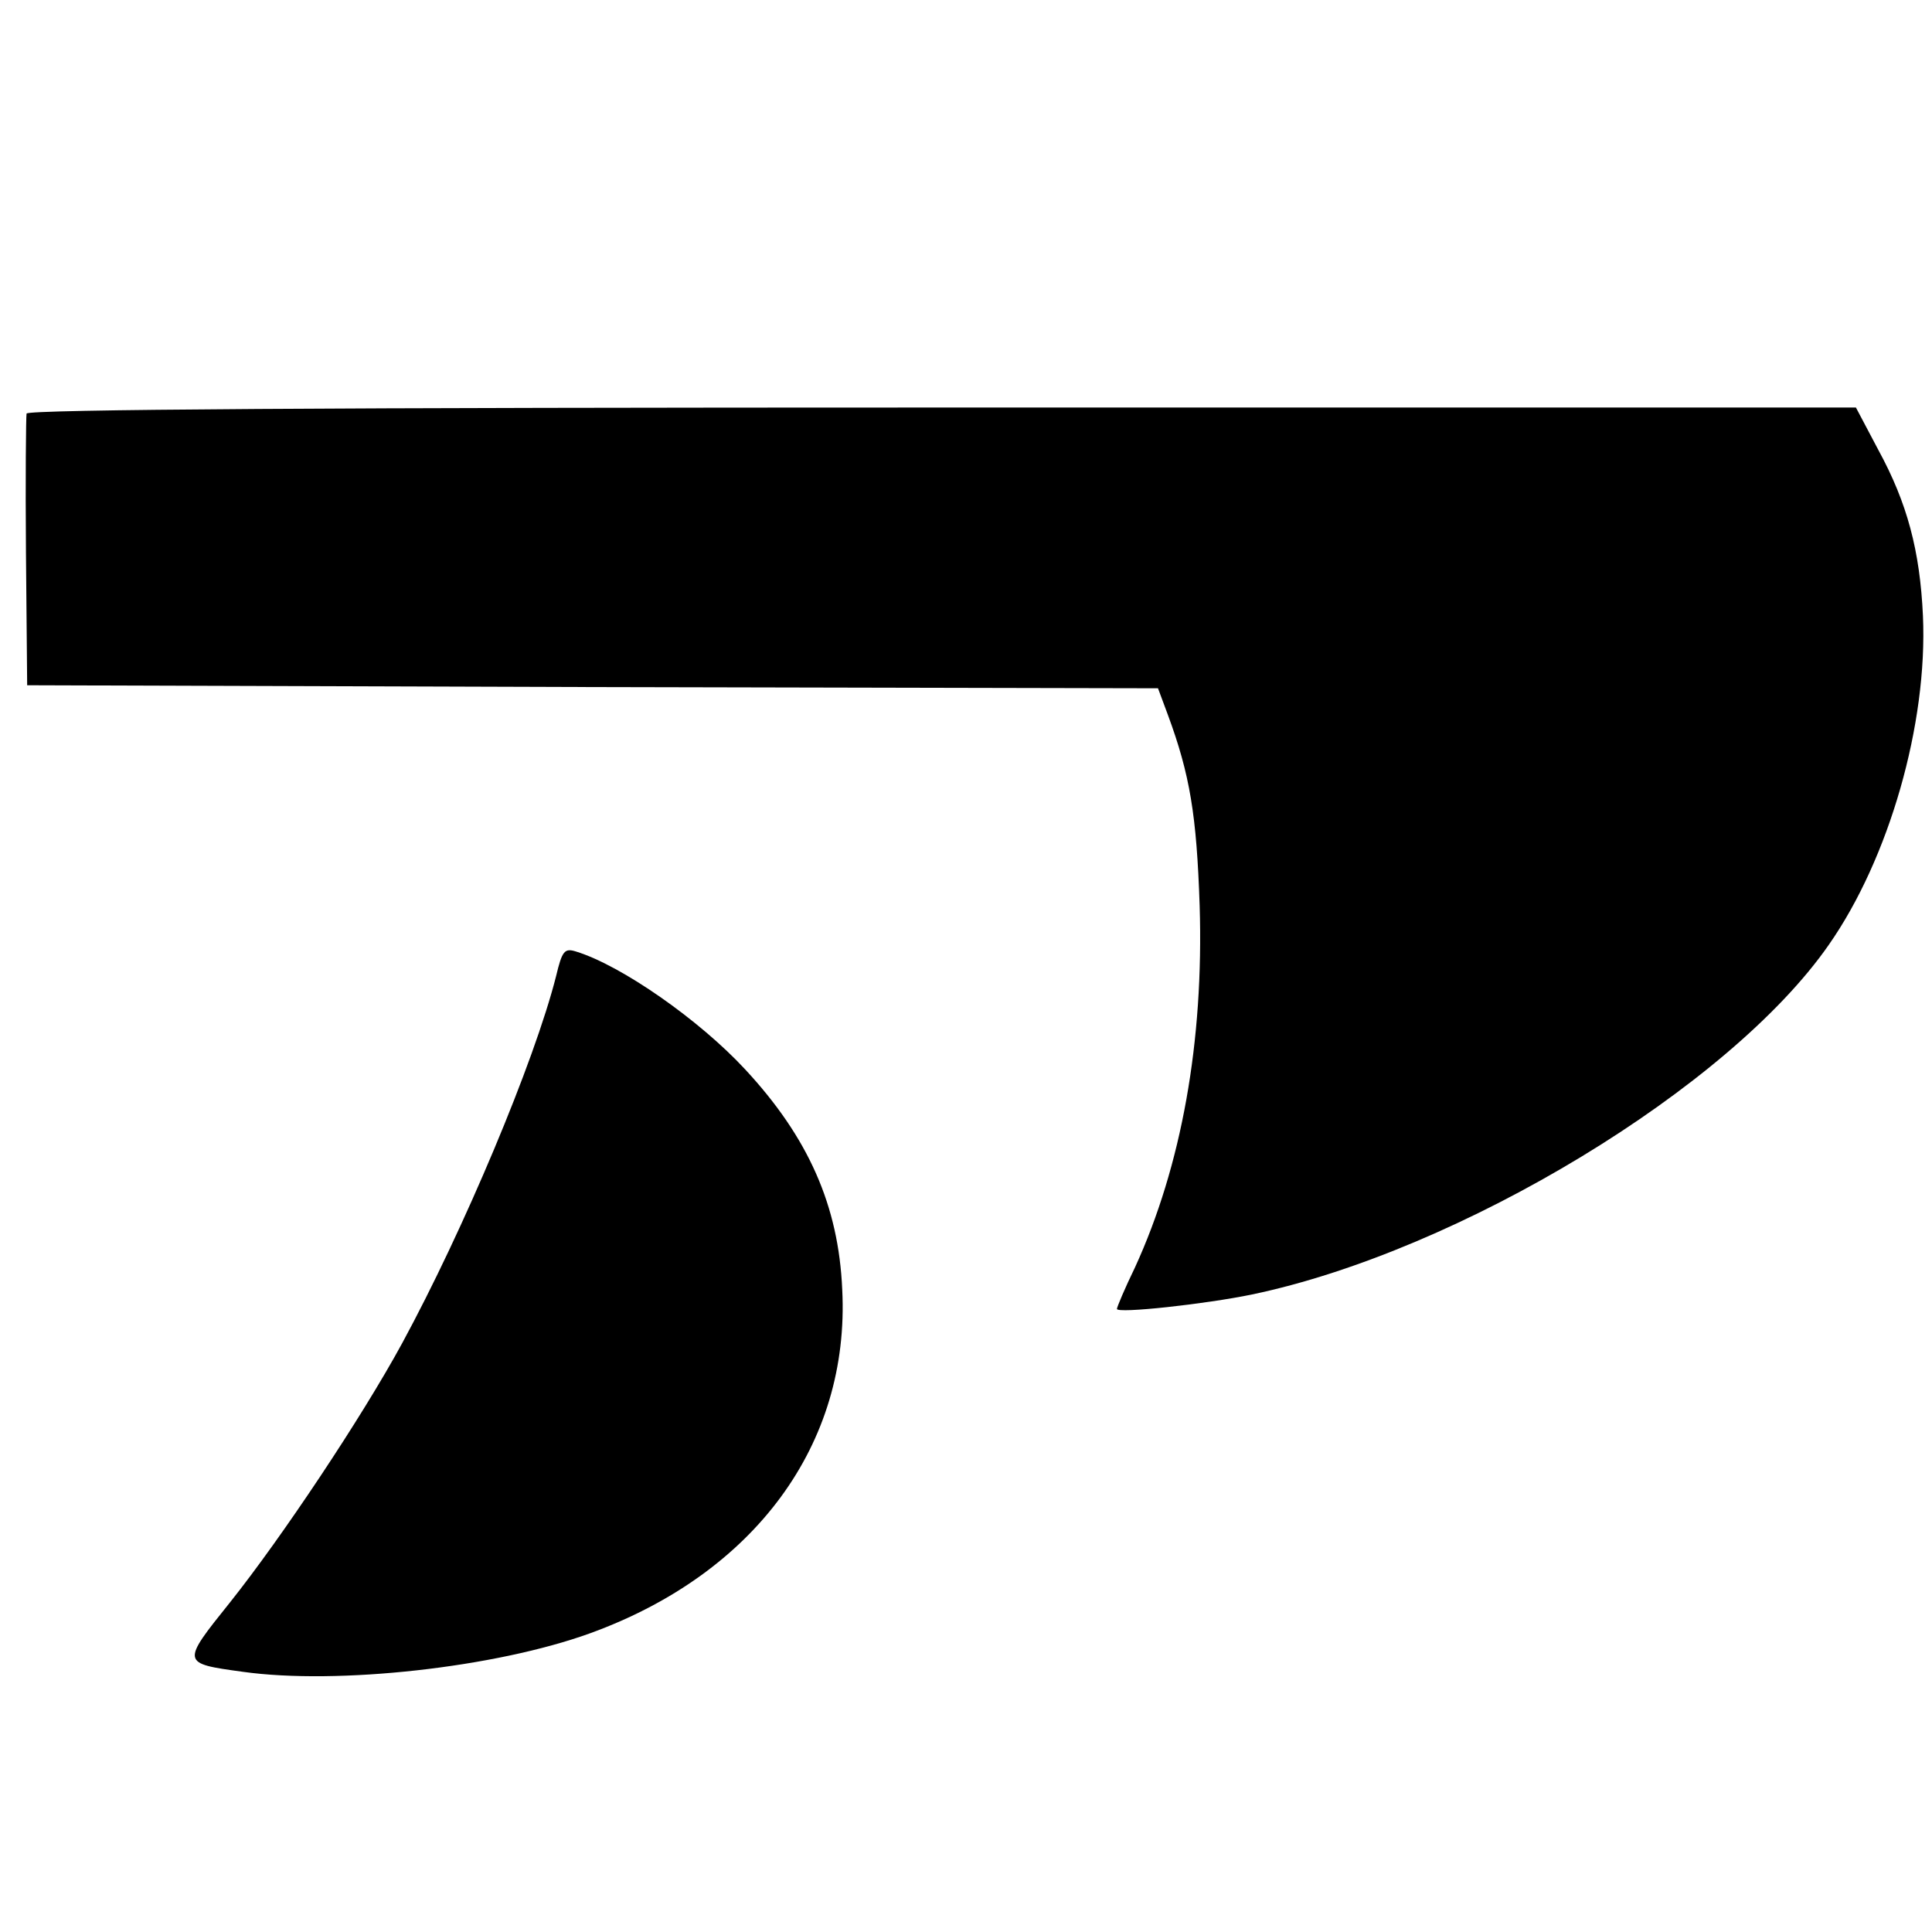 <?xml version="1.0" standalone="no"?>
<!DOCTYPE svg PUBLIC "-//W3C//DTD SVG 20010904//EN"
 "http://www.w3.org/TR/2001/REC-SVG-20010904/DTD/svg10.dtd">
<svg version="1.0" xmlns="http://www.w3.org/2000/svg"
 width="320pt" height="320pt" viewBox="0 0 320 320"
 preserveAspectRatio="xMidYMid meet">
<g transform="translate(0,320) scale(0.1,-0.1)"
fill="#000000" stroke="none">
<path d="M44 2515 c-1 -5 -2 -109 -1 -230 l2 -220 937 -3 936 -2 16 -43 c37
-100 48 -167 53 -317 7 -225 -30 -431 -107 -599 -17 -35 -30 -66 -30 -69 0 -8
147 8 224 24 344 72 791 343 955 579 100 143 164 366 156 545 -5 108 -26 187
-74 275 l-37 70 -1513 0 c-1005 0 -1515 -3 -1517 -10z"/>
<path d="M921 1583 c-36 -142 -153 -420 -255 -608 -67 -123 -199 -321 -285
-429 -81 -101 -81 -101 21 -115 157 -22 419 7 576 64 272 99 430 313 417 569
-6 139 -56 252 -161 365 -76 82 -205 172 -280 195 -19 6 -23 1 -33 -41z"/>
</g>
</svg>
